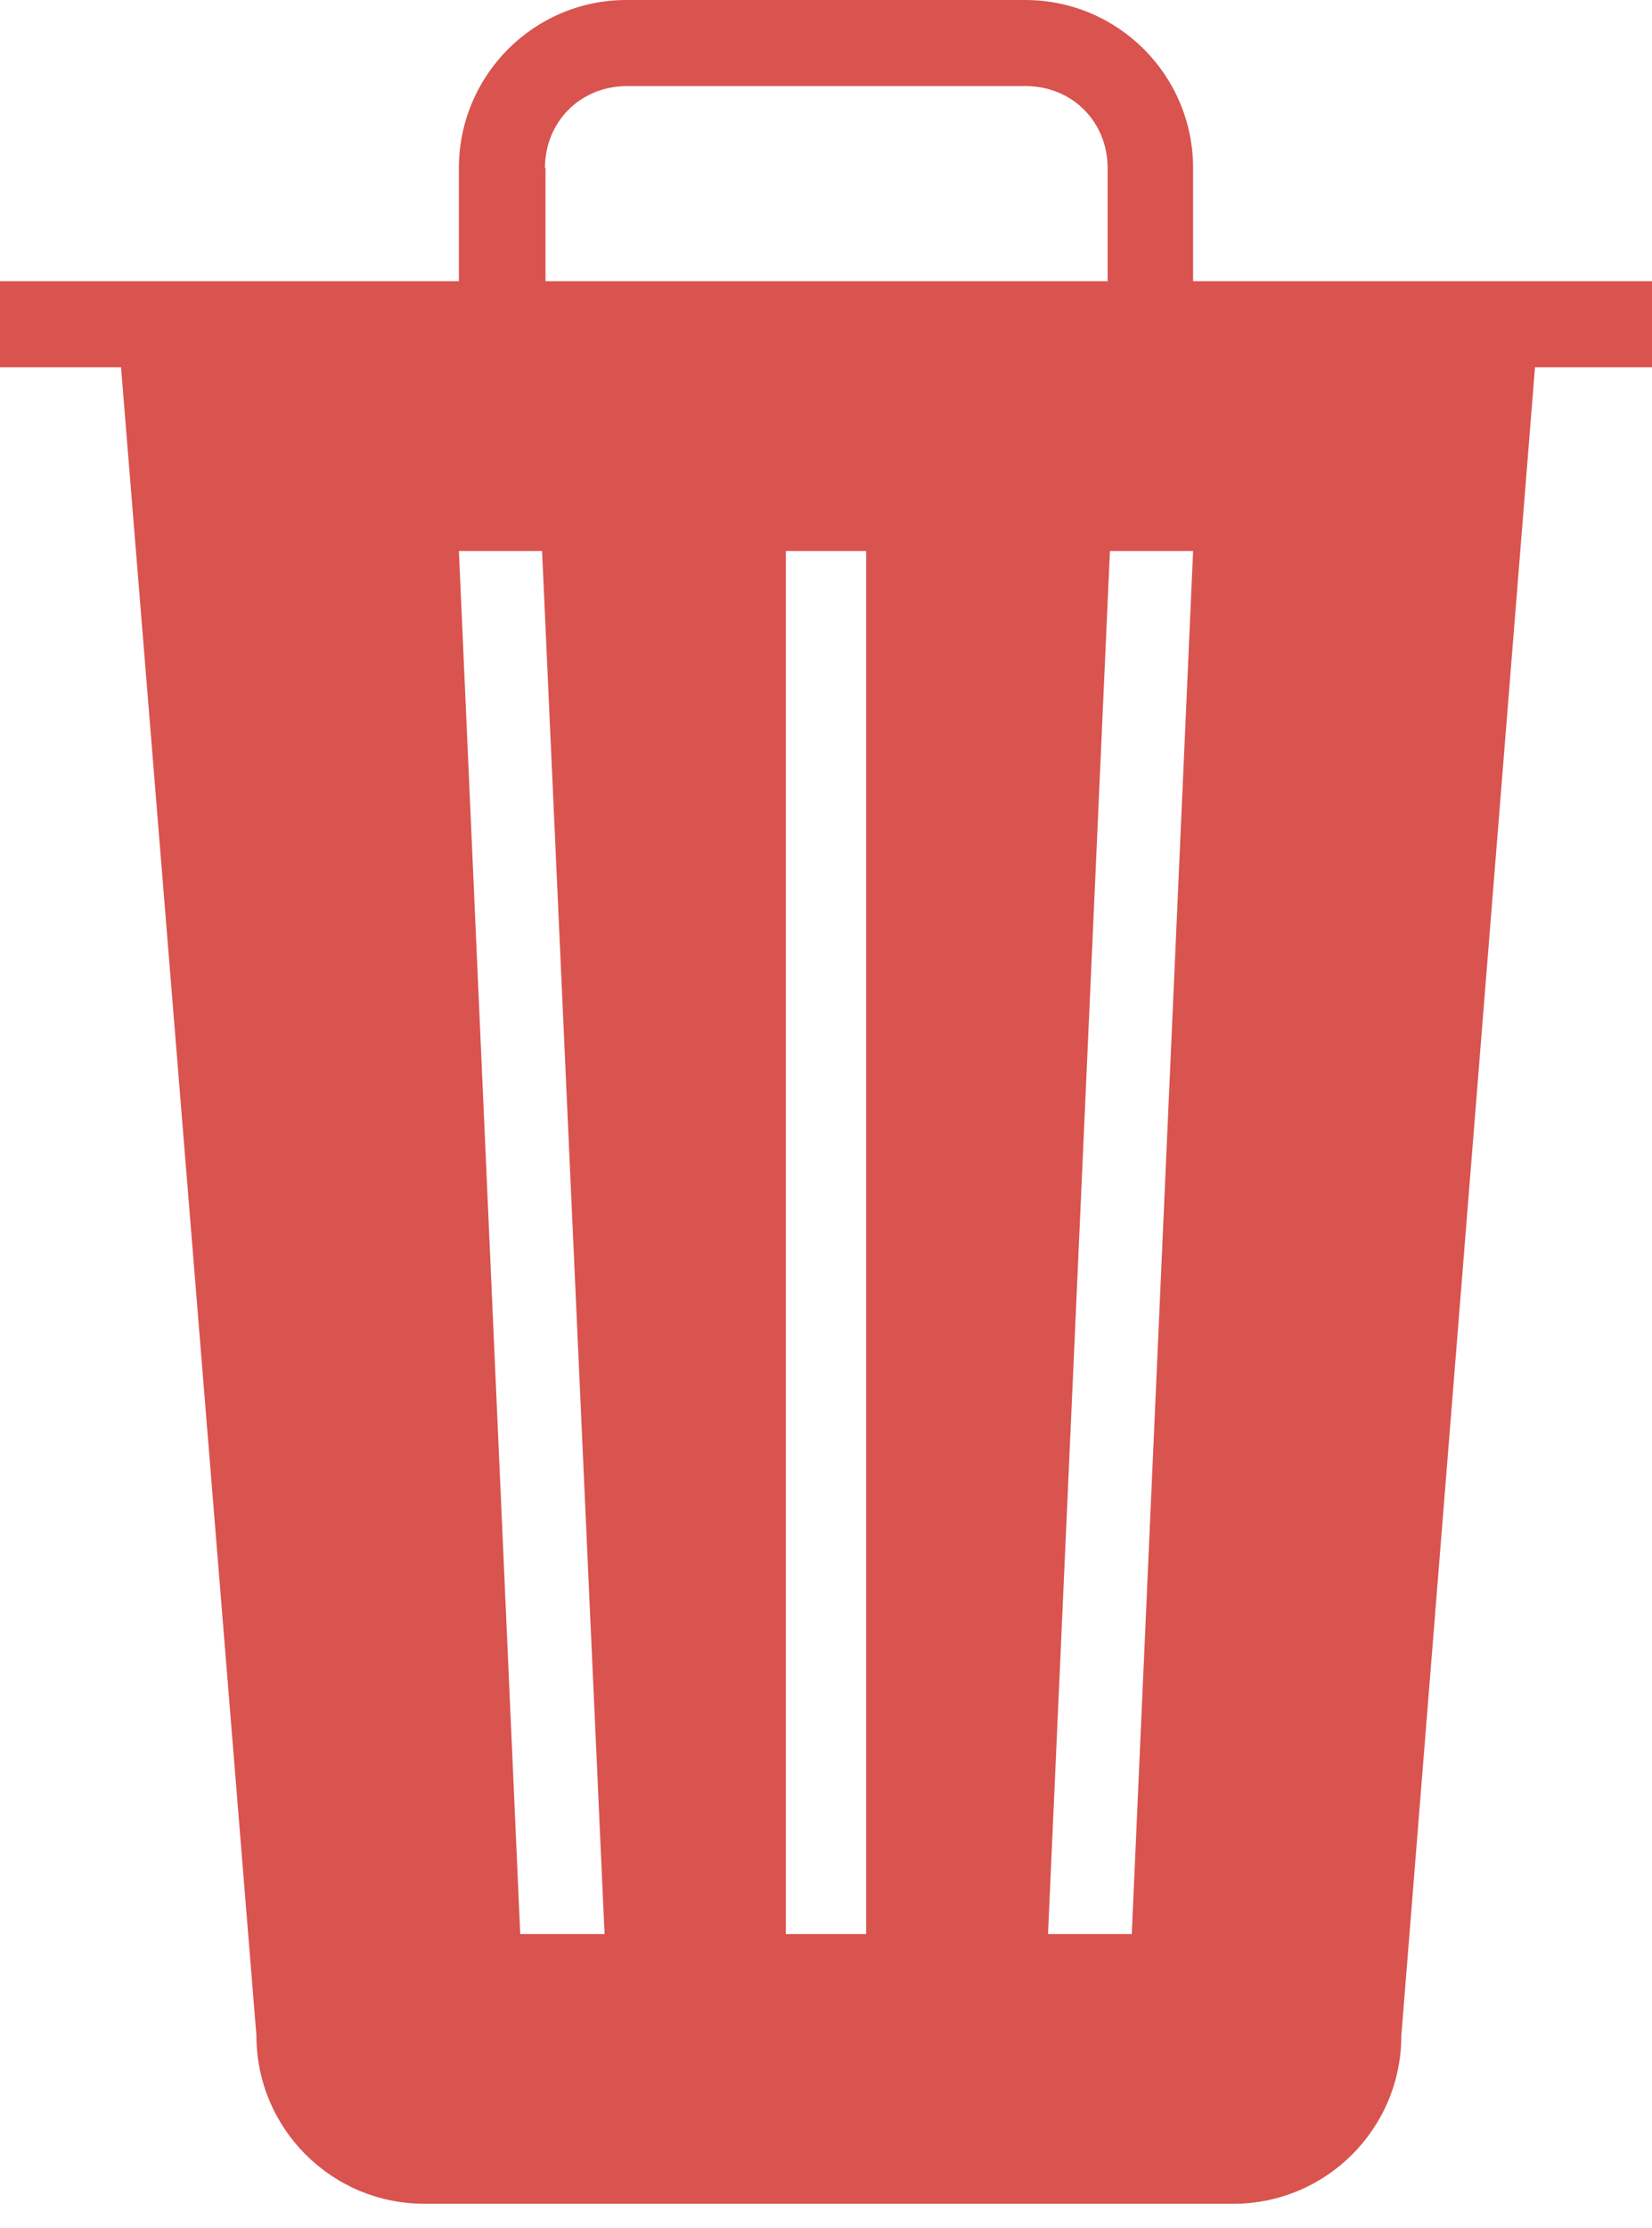 <?xml version="1.0" encoding="UTF-8"?>
<svg width="23px" height="31px" viewBox="0 0 23 31" version="1.1" xmlns="http://www.w3.org/2000/svg" xmlns:xlink="http://www.w3.org/1999/xlink">
    <!-- Generator: Sketch 55 (78076) - https://sketchapp.com -->
    <title>ios-trash</title>
    <desc>Created with Sketch.</desc>
    <g id="Page-1" stroke="none" stroke-width="1" fill="none" fill-rule="evenodd">
        <g id="Artboard" transform="translate(-231, -1493)" fill="#D9534F" fill-rule="nonzero">
            <g id="Group-7" transform="translate(177, 1331)">
                <g id="Group-5" transform="translate(54, 162)">
                    <g id="ios-trash">
                        <path d="M16.611,3.913 L16.611,2.34 C16.611,1.046 15.565,0 14.271,0 L8.721,0 C7.435,0 6.389,1.046 6.389,2.34 L6.389,3.913 L0,3.913 L0,5.111 L1.685,5.111 L3.57,28.327 C3.57,29.62 4.616,30.667 5.91,30.667 L17.17,30.667 C18.464,30.667 19.51,29.62 19.51,28.327 L21.371,5.111 L23,5.111 L23,3.913 L16.611,3.913 Z M7.587,2.34 C7.587,1.693 8.082,1.198 8.729,1.198 L14.279,1.198 C14.926,1.198 15.421,1.693 15.421,2.34 L15.421,3.913 L7.595,3.913 L7.595,2.34 L7.587,2.34 Z M7.243,26.913 L6.389,7.667 L7.547,7.667 L8.417,26.913 L7.243,26.913 Z M12.059,26.913 L10.941,26.913 L10.941,7.667 L12.059,7.667 L12.059,26.913 Z M15.757,26.913 L14.591,26.913 L15.453,7.667 L16.611,7.667 L15.757,26.913 Z" id="Shape"></path>
                    </g>
                </g>
            </g>
        </g>
    </g>
</svg>
